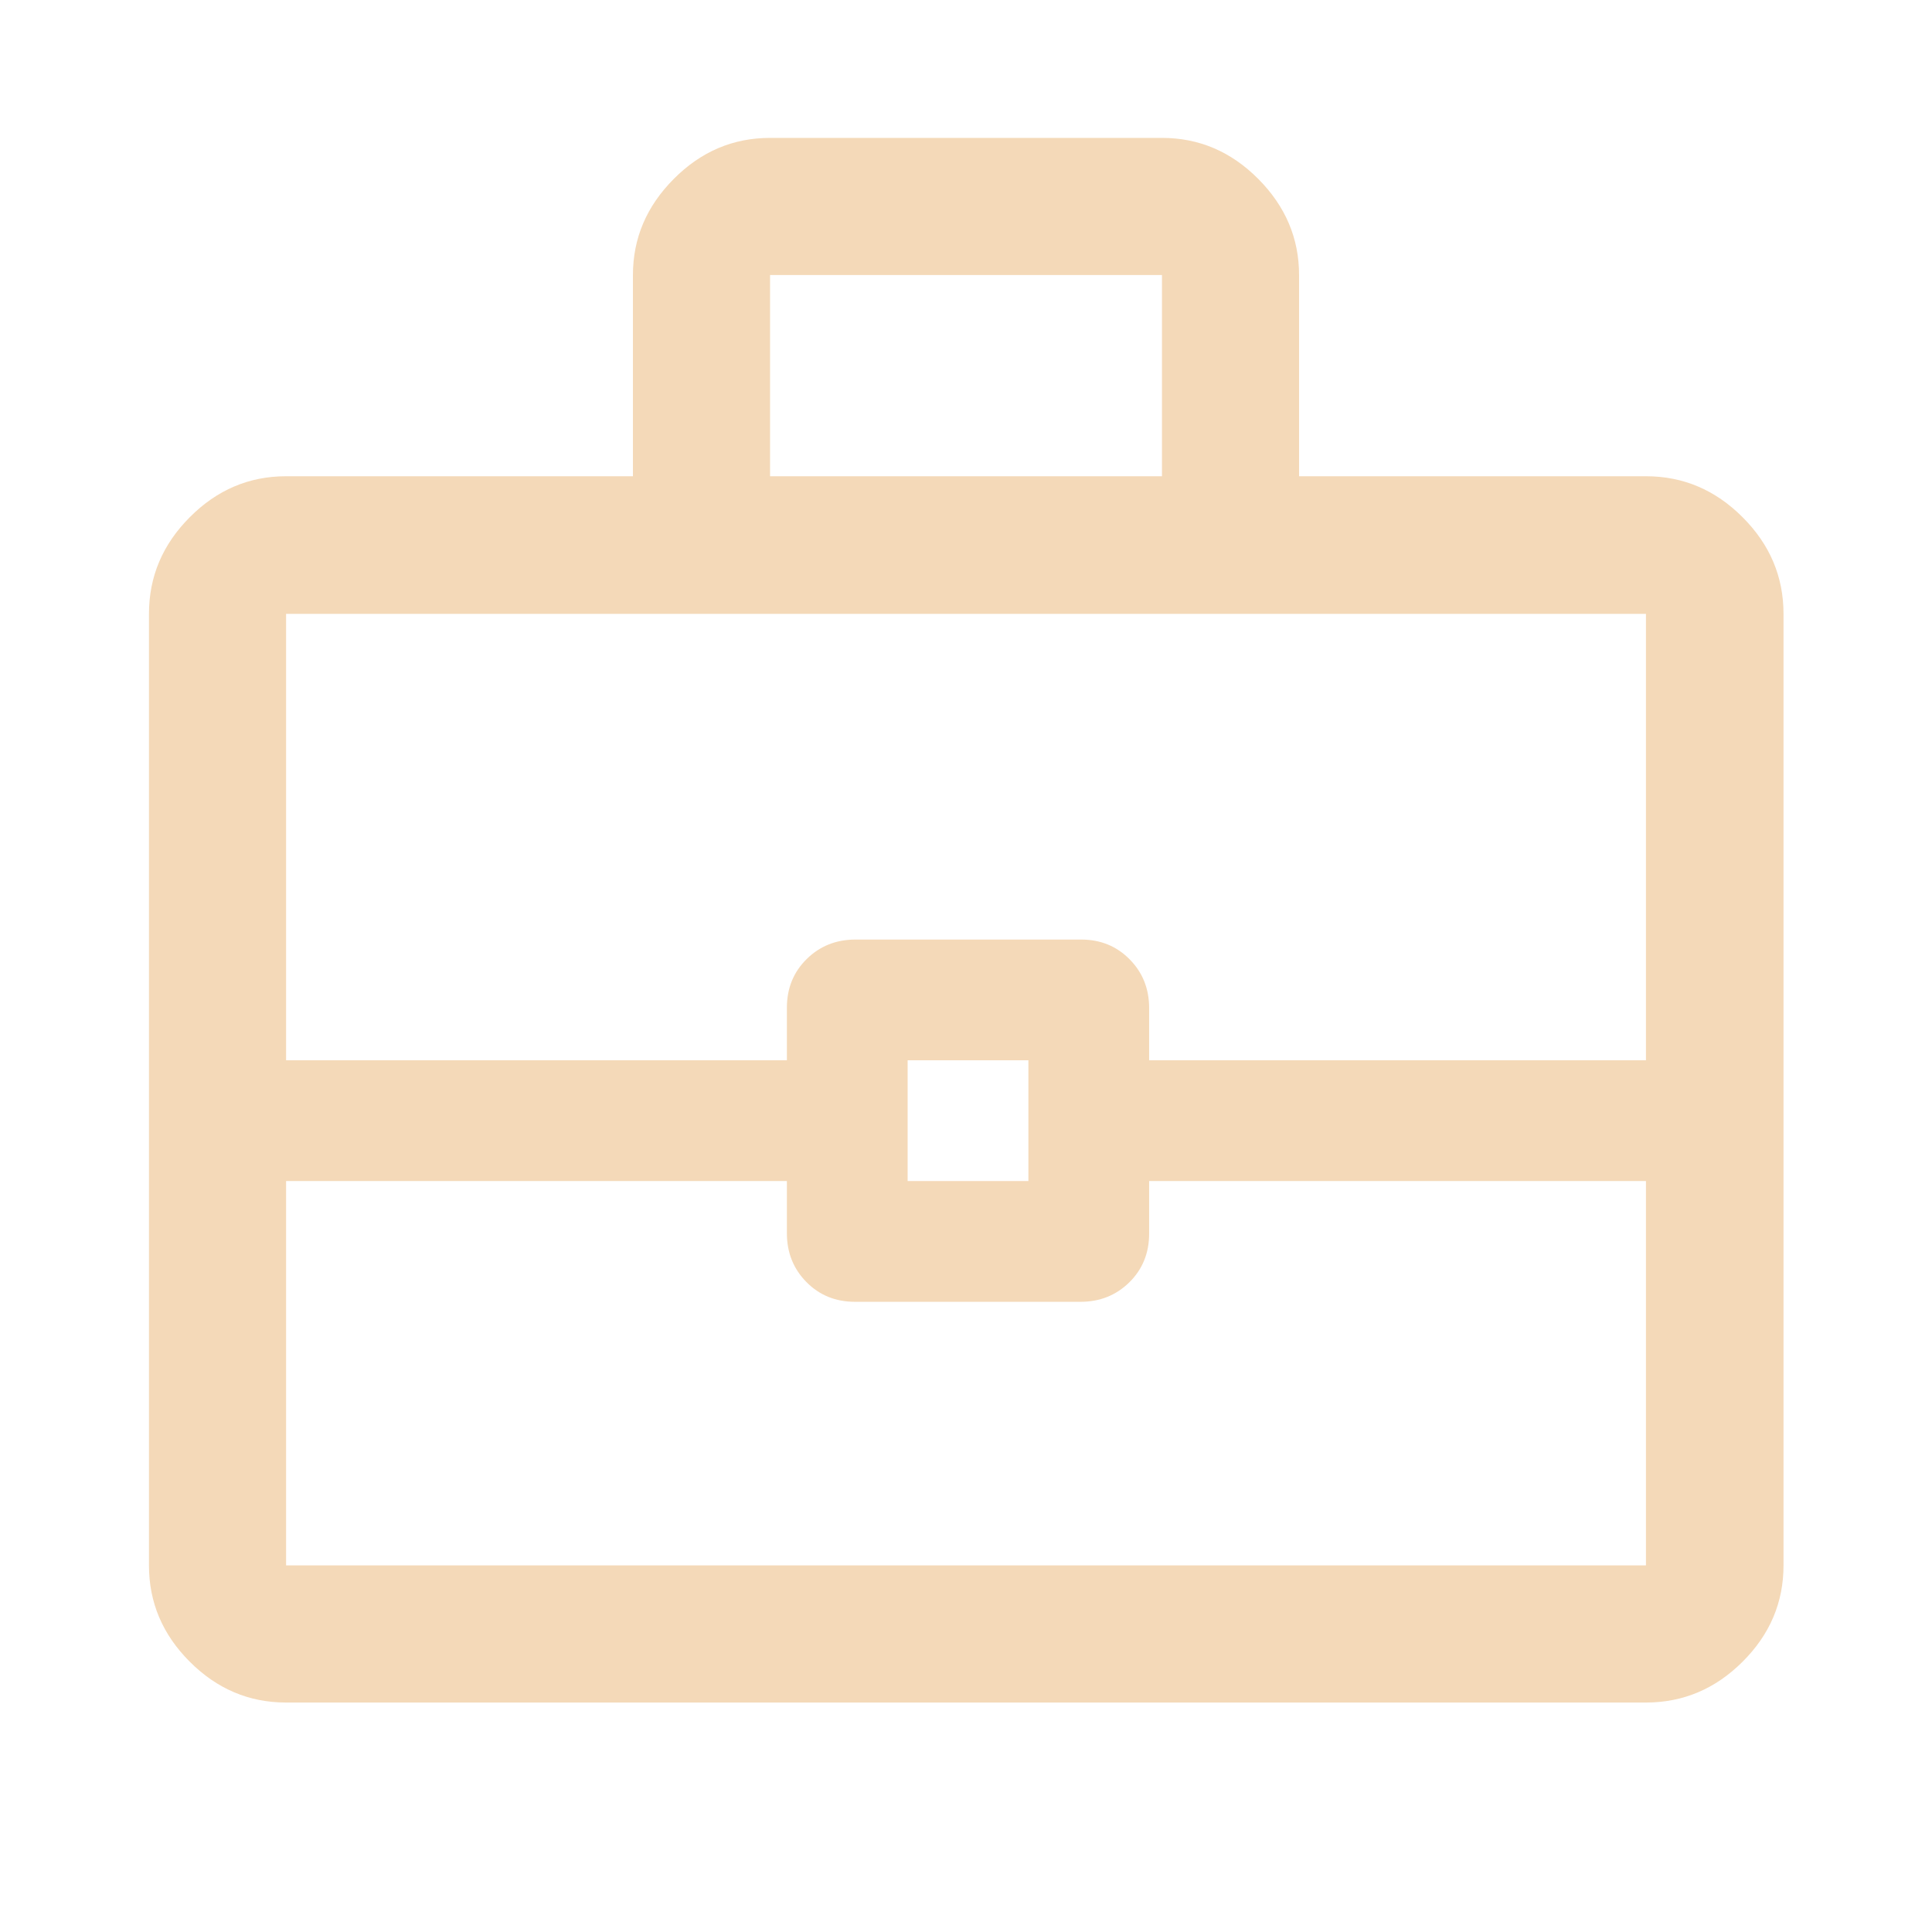 <svg width="48" height="48" viewBox="0 0 48 48" fill="none" xmlns="http://www.w3.org/2000/svg">
<path d="M7.108 42.299C6.188 42.299 5.39 41.961 4.715 41.285C4.039 40.61 3.701 39.812 3.701 38.892V15.251C3.701 14.328 4.039 13.527 4.715 12.85C5.39 12.171 6.188 11.832 7.108 11.832H15.725V6.833C15.725 5.921 16.063 5.125 16.739 4.446C17.414 3.766 18.212 3.426 19.132 3.426H28.869C29.789 3.426 30.586 3.766 31.262 4.446C31.937 5.125 32.275 5.921 32.275 6.833V11.832H40.893C41.816 11.832 42.617 12.171 43.294 12.85C43.972 13.527 44.311 14.328 44.311 15.251V38.892C44.311 39.812 43.972 40.61 43.294 41.285C42.617 41.961 41.816 42.299 40.893 42.299H7.108ZM19.132 11.832H28.869V6.833H19.132V11.832ZM40.893 29.343H28.55V30.648C28.55 31.131 28.386 31.535 28.059 31.858C27.731 32.181 27.326 32.343 26.845 32.343H21.242C20.76 32.343 20.358 32.179 20.035 31.852C19.712 31.524 19.55 31.12 19.55 30.639V29.343H7.108V38.892H40.893V29.343ZM22.55 29.343H25.55V26.343H22.55V29.343ZM7.108 26.343H19.55V25.037C19.55 24.554 19.714 24.15 20.042 23.827C20.37 23.504 20.774 23.343 21.256 23.343H26.859C27.34 23.343 27.742 23.506 28.065 23.834C28.389 24.161 28.55 24.565 28.55 25.046V26.343H40.893V15.251H7.108V26.343Z" fill="#F4D9B8"/>
</svg>
